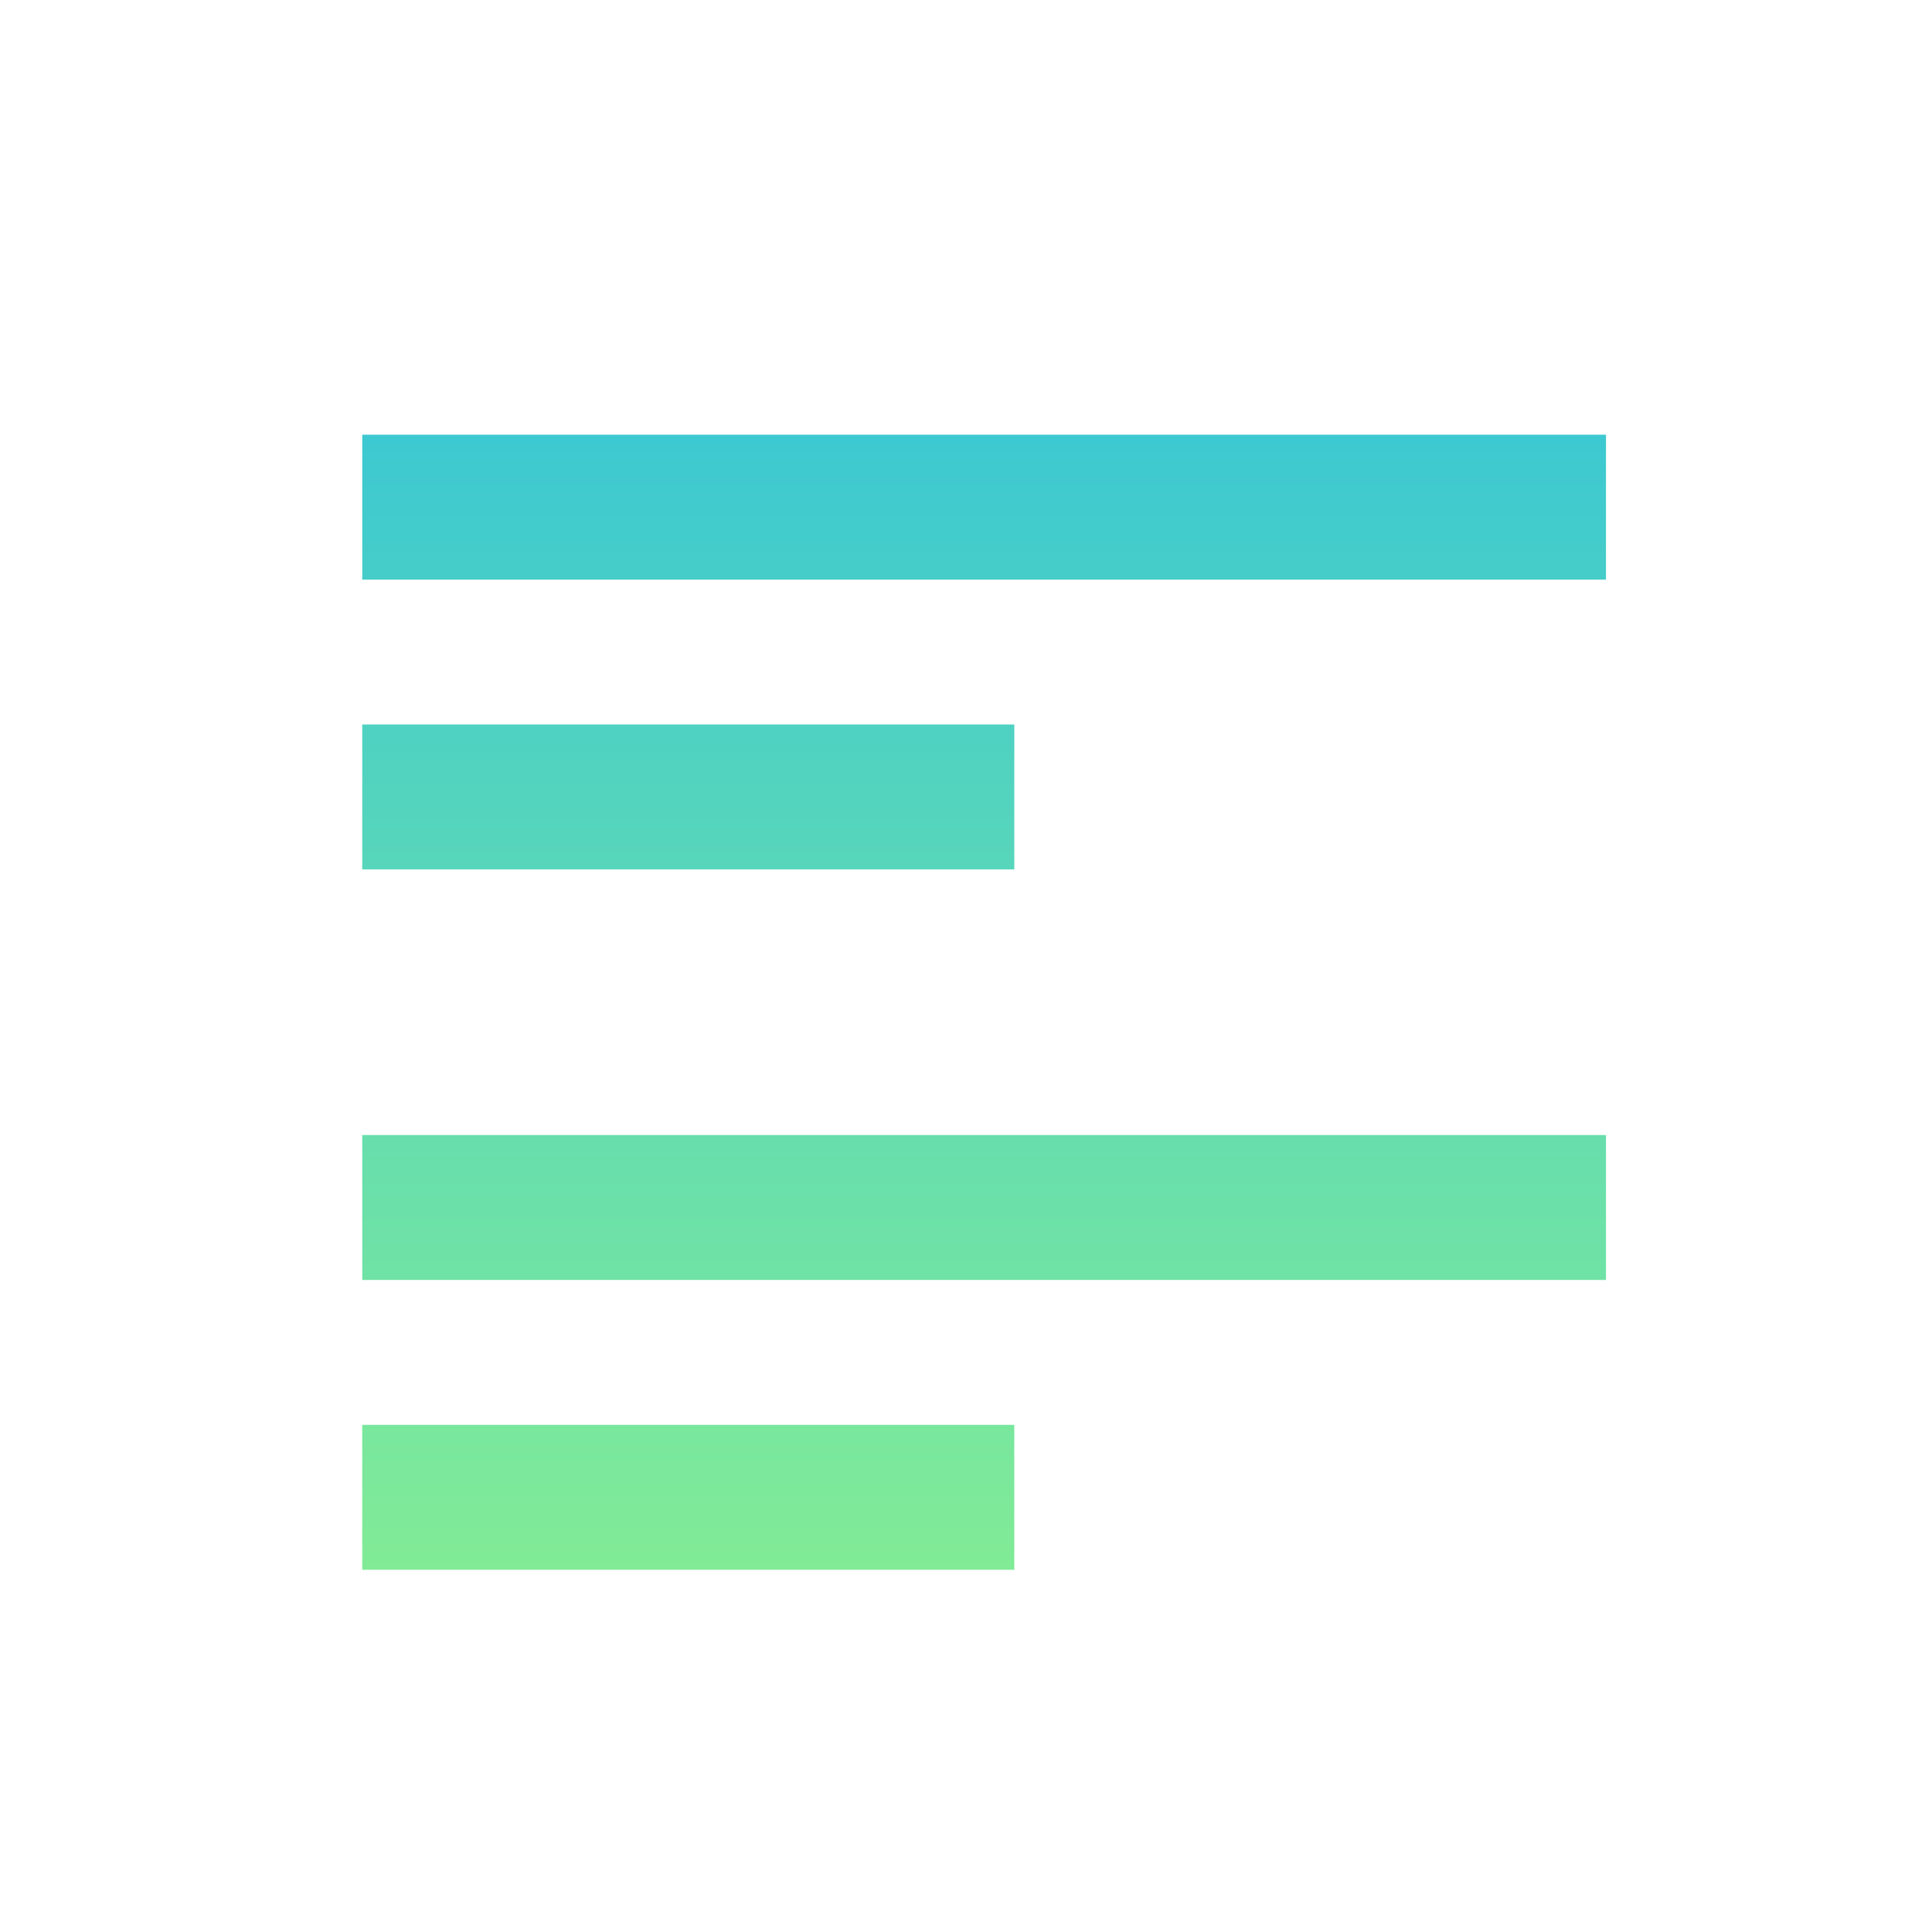 <svg width="80" height="80" viewBox="0 0 80 80" fill="none" xmlns="http://www.w3.org/2000/svg">
<path d="M42 65H15V59H42V65ZM66.5 53H15V47H66.5V53ZM42 36H15V30H42V36ZM66.5 24H15V18H66.5V24Z" fill="url(#paint0_linear_39_1128)"/>
<defs>
<linearGradient id="paint0_linear_39_1128" x1="40.75" y1="65" x2="40.75" y2="18" gradientUnits="userSpaceOnUse">
<stop stop-color="#81EB96"/>
<stop offset="1" stop-color="#3DC9D1"/>
</linearGradient>
</defs>
</svg>
